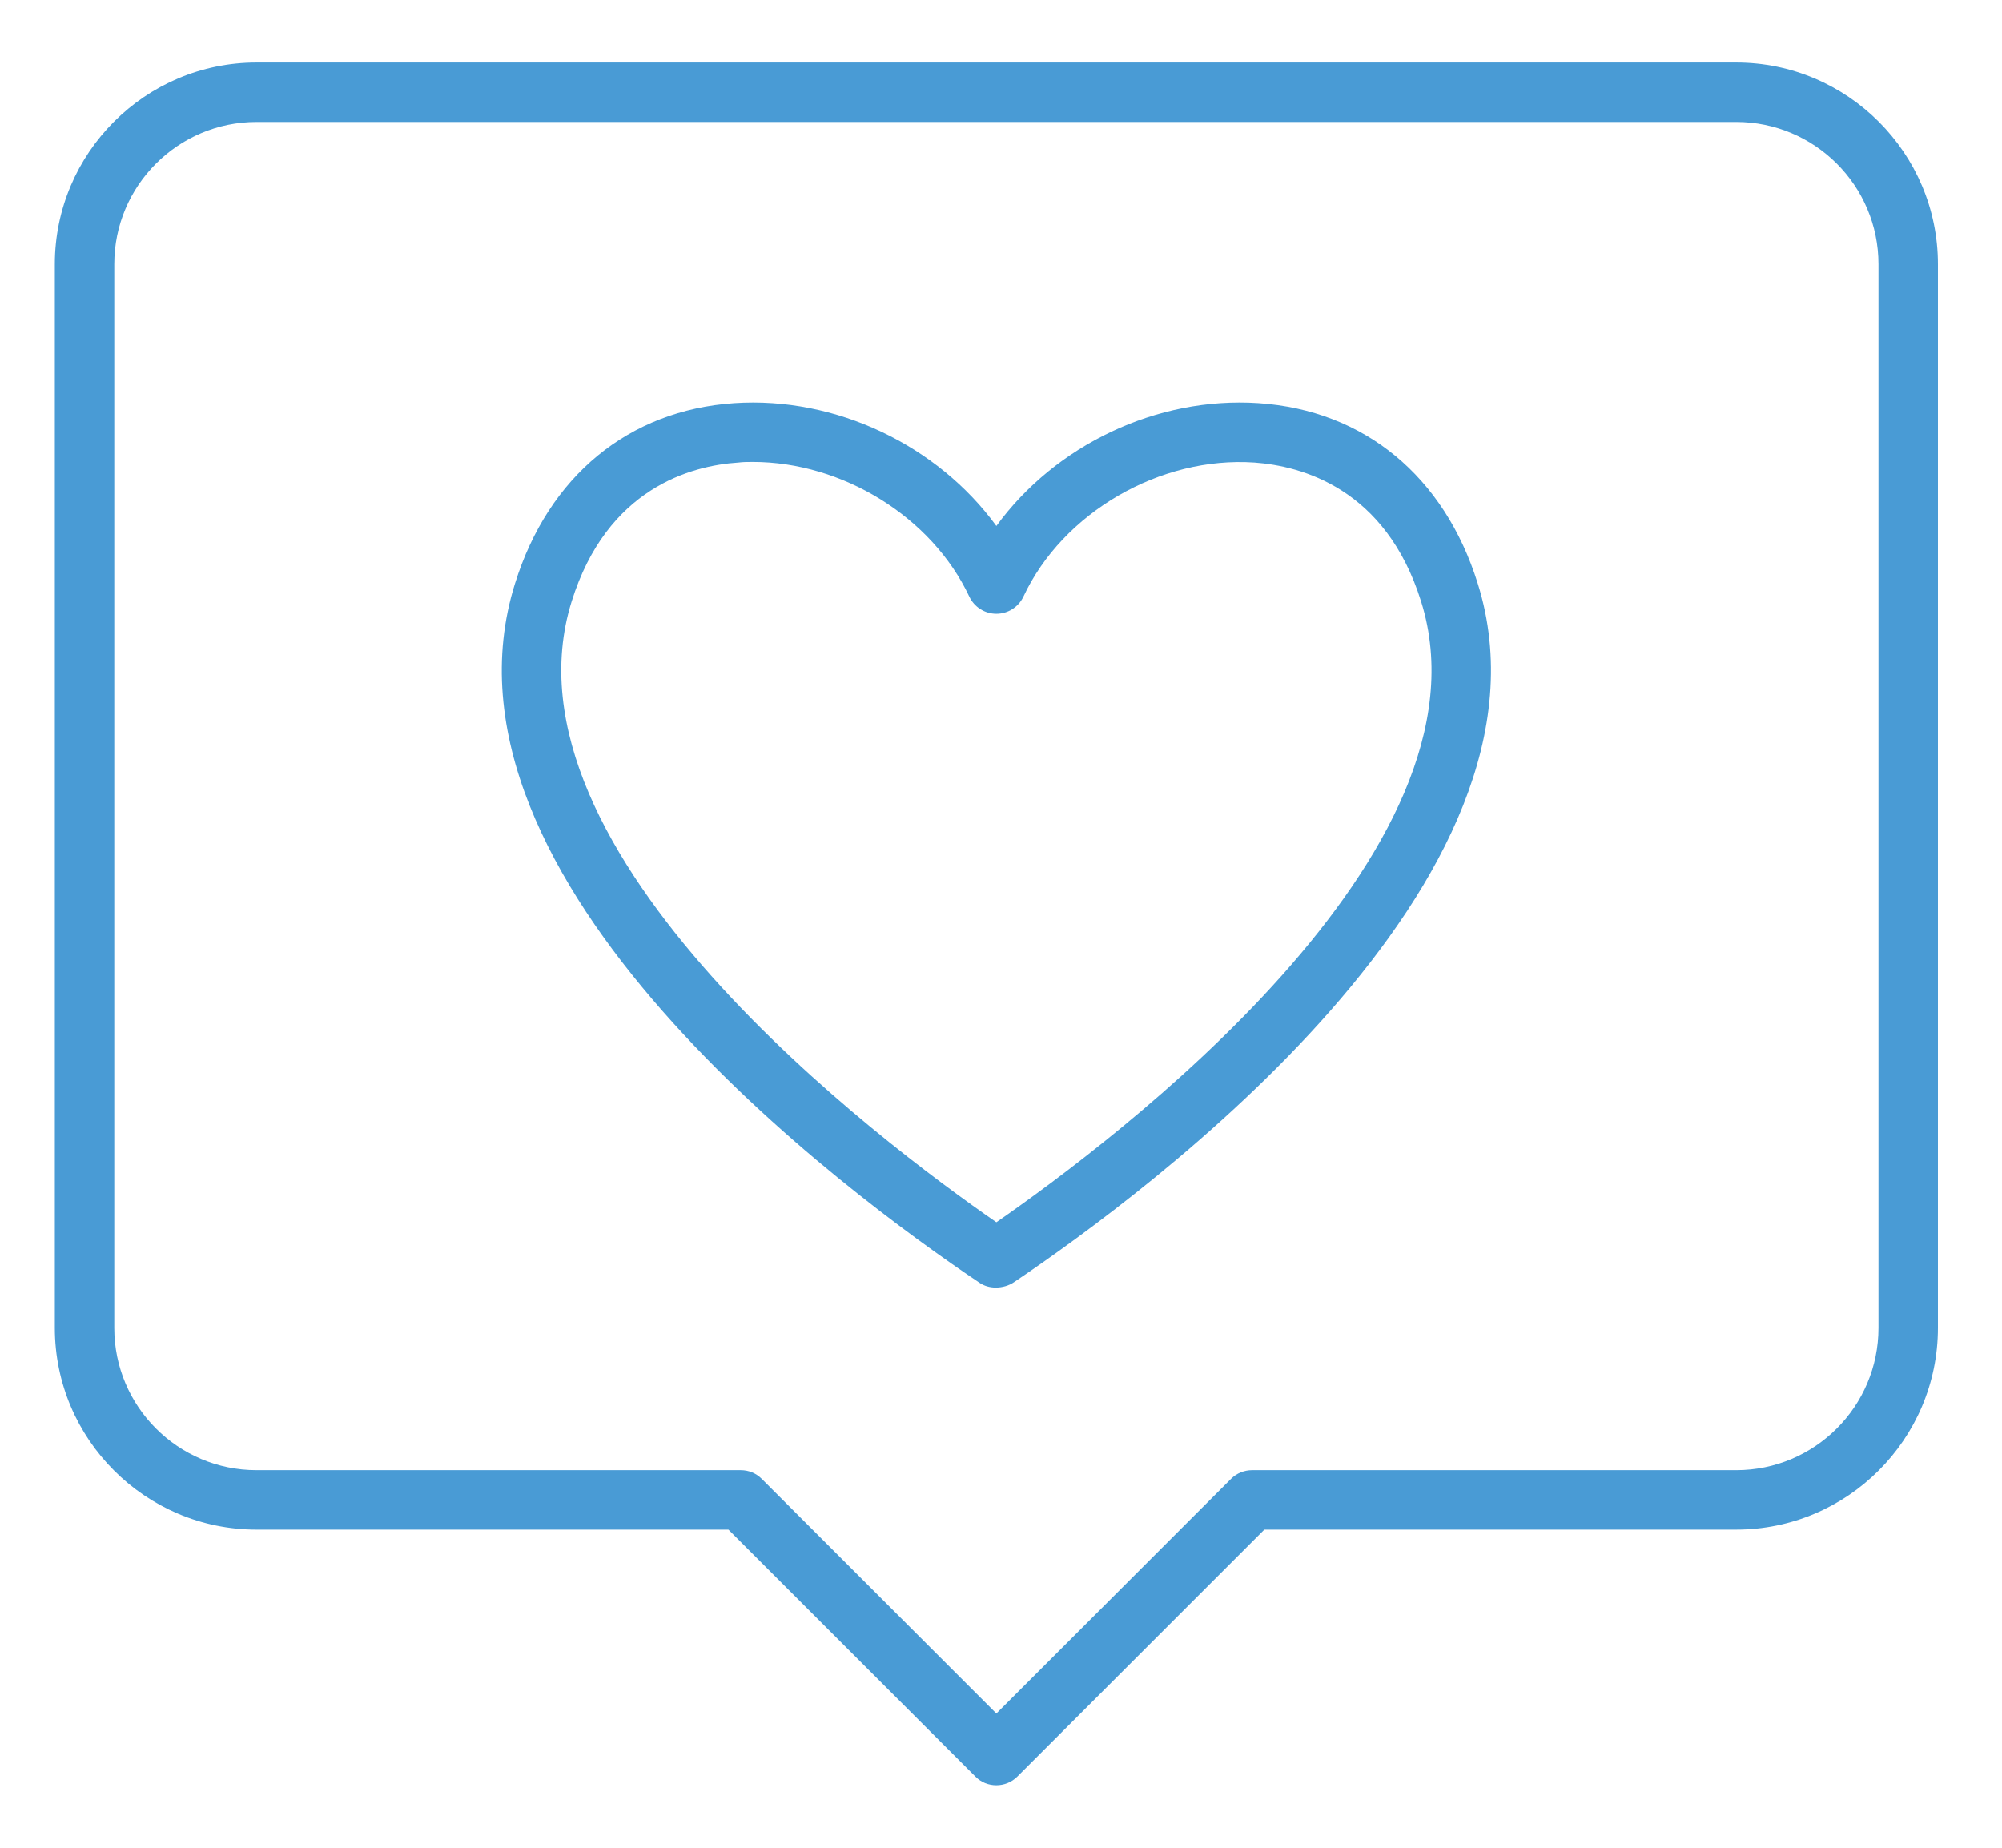 <?xml version="1.0" encoding="UTF-8"?>
<svg xmlns="http://www.w3.org/2000/svg" width="65" height="60" viewBox="0 0 65 60">
  <g id="Layer_1">
    <rect width="65" height="60" style="fill: none;"/>
  </g>
  <g id="Layer_2">
    <g>
      <path d="M32.33,41.81c-.19,0-.37-.05-.52-.15-4.34-2.91-18.11-13.08-15.09-22.71,1.09-3.49,3.69-5.63,7.12-5.86,3.3-.22,6.6,1.37,8.51,3.99,1.91-2.62,5.2-4.21,8.51-3.99,3.43.23,6.03,2.37,7.12,5.86h0c3.02,9.63-10.76,19.79-15.05,22.68-.17.12-.39.18-.6.18ZM24.45,15c-.16,0-.32,0-.48.02-1.53.1-4.26.83-5.41,4.51-2.55,8.15,10.09,17.6,13.79,20.16,3.78-2.62,16.34-12.03,13.79-20.16h0c-1.15-3.68-3.89-4.4-5.41-4.51-3.06-.21-6.22,1.62-7.5,4.35-.16.34-.5.56-.88.56s-.72-.22-.88-.56c-1.22-2.59-4.12-4.37-7.03-4.37Z" style="fill: #499bd5;"/>
      <path d="M32.35,57.97c-.25,0-.49-.09-.68-.28l-8.02-8.02h-15.32c-3.61,0-6.55-2.94-6.55-6.55V8.58c0-3.61,2.94-6.55,6.55-6.55h48.04c3.61,0,6.55,2.94,6.55,6.55v34.54c0,3.61-2.94,6.55-6.55,6.55h-15.32l-8.02,8.02c-.19.19-.44.28-.68.28ZM8.33,3.96c-2.55,0-4.62,2.07-4.62,4.62v34.54c0,2.55,2.07,4.62,4.62,4.62h15.72c.26,0,.5.1.68.28l7.62,7.62,7.62-7.62c.18-.18.43-.28.68-.28h15.72c2.55,0,4.62-2.07,4.62-4.62V8.58c0-2.55-2.07-4.62-4.62-4.62H8.33Z" style="fill: #499bd5;"/>
    </g>
  </g>
</svg>